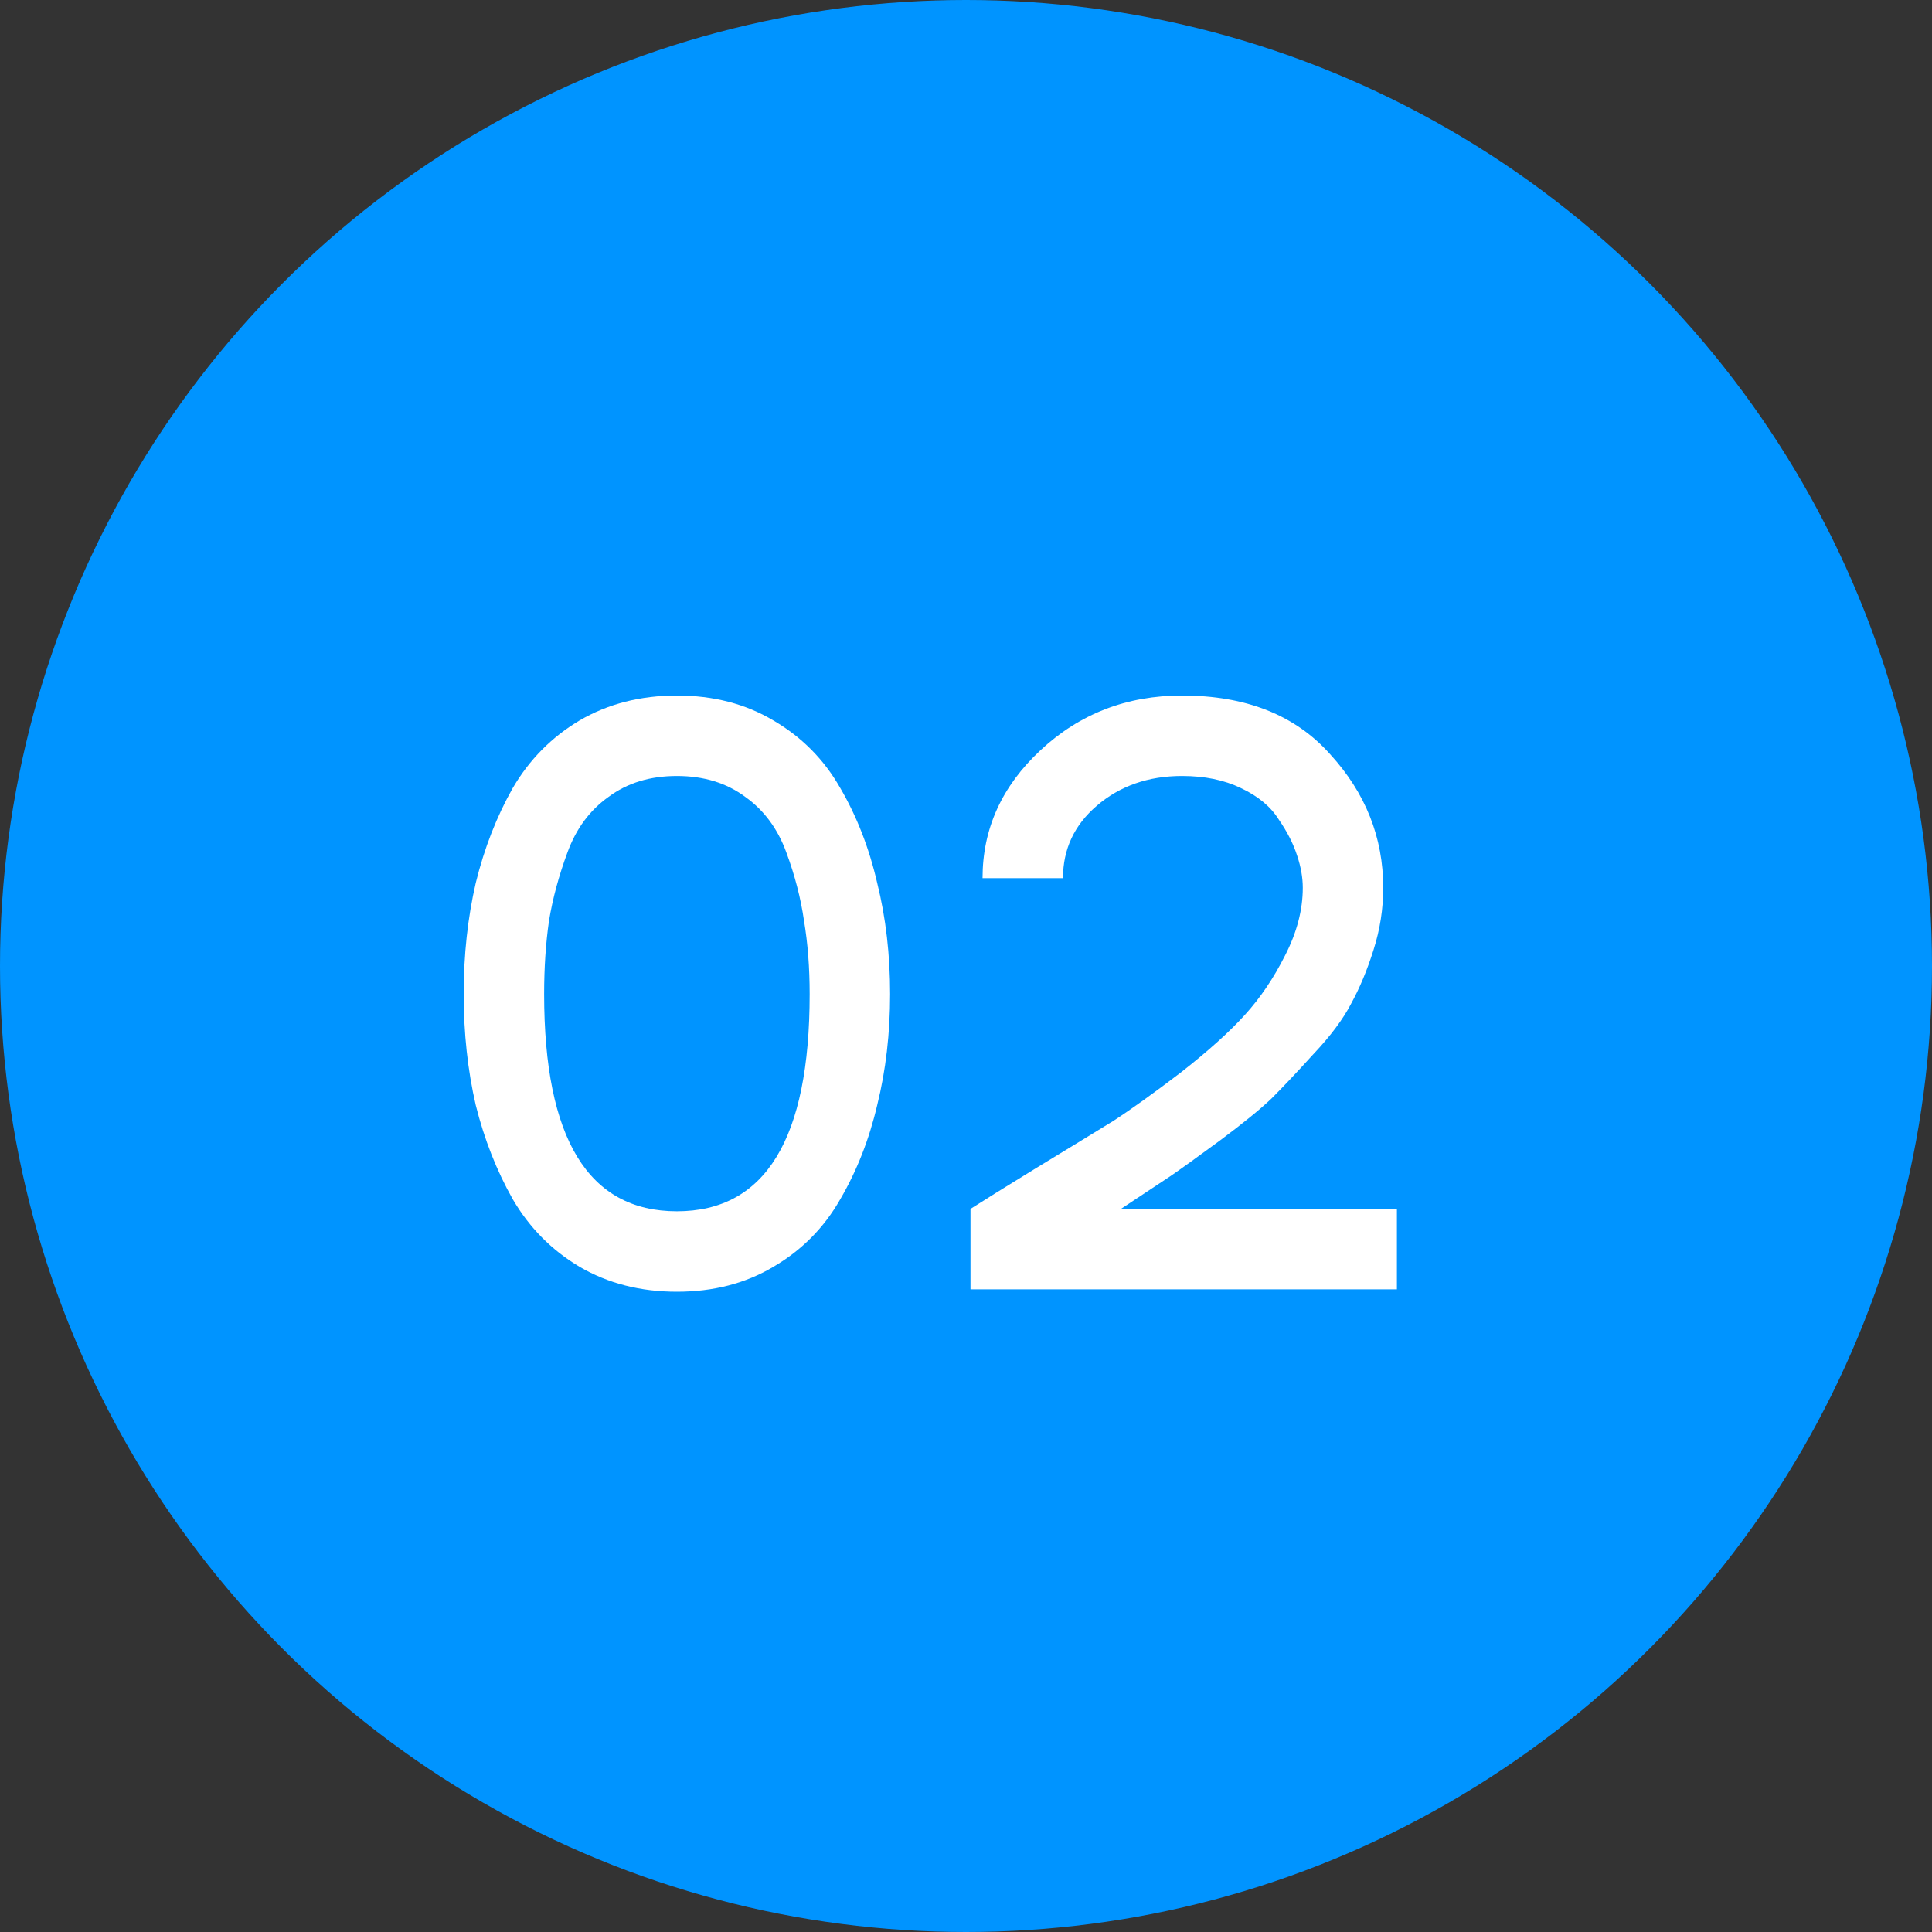 <?xml version="1.0" encoding="UTF-8"?> <svg xmlns="http://www.w3.org/2000/svg" width="25" height="25" viewBox="0 0 25 25" fill="none"><rect x="0" y="0" width="25" height="25" fill="#333333" stroke="none"/><circle cx="12.5" cy="12.5" r="12.5" fill="#0094FF"></circle><path d="M14.505 15.643H18.076V16.684H12.558V15.643C12.711 15.545 12.995 15.368 13.412 15.112C13.835 14.855 14.165 14.653 14.401 14.508C14.637 14.355 14.932 14.143 15.286 13.873C15.64 13.595 15.914 13.348 16.108 13.133C16.31 12.911 16.483 12.654 16.629 12.363C16.782 12.065 16.858 11.773 16.858 11.488C16.858 11.357 16.834 11.218 16.785 11.072C16.736 10.919 16.657 10.763 16.546 10.603C16.442 10.437 16.278 10.301 16.056 10.197C15.841 10.093 15.588 10.041 15.296 10.041C14.859 10.041 14.491 10.17 14.193 10.426C13.901 10.676 13.755 10.989 13.755 11.363H12.714C12.714 10.725 12.964 10.173 13.464 9.708C13.97 9.236 14.581 9 15.296 9C16.122 9 16.761 9.253 17.212 9.76C17.67 10.26 17.899 10.836 17.899 11.488C17.899 11.759 17.858 12.026 17.774 12.29C17.691 12.554 17.594 12.786 17.483 12.988C17.379 13.189 17.215 13.408 16.993 13.643C16.778 13.88 16.598 14.07 16.452 14.216C16.306 14.355 16.084 14.536 15.786 14.758C15.494 14.973 15.282 15.125 15.15 15.216C15.026 15.299 14.81 15.441 14.505 15.643Z" fill="white"></path><path d="M7.499 9.323C7.867 9.108 8.287 9 8.759 9C9.231 9 9.648 9.108 10.008 9.323C10.376 9.538 10.664 9.829 10.873 10.197C11.088 10.565 11.247 10.975 11.351 11.426C11.463 11.877 11.518 12.356 11.518 12.863C11.518 13.369 11.463 13.848 11.351 14.3C11.247 14.744 11.088 15.15 10.873 15.518C10.664 15.886 10.376 16.177 10.008 16.392C9.648 16.607 9.231 16.715 8.759 16.715C8.287 16.715 7.867 16.607 7.499 16.392C7.138 16.177 6.85 15.886 6.635 15.518C6.427 15.15 6.267 14.744 6.156 14.3C6.052 13.848 6 13.369 6 12.863C6 12.356 6.052 11.877 6.156 11.426C6.267 10.975 6.427 10.565 6.635 10.197C6.85 9.829 7.138 9.538 7.499 9.323ZM7.041 12.863C7.041 14.737 7.614 15.674 8.759 15.674C9.904 15.674 10.477 14.737 10.477 12.863C10.477 12.523 10.453 12.207 10.404 11.915C10.362 11.624 10.286 11.329 10.175 11.03C10.064 10.725 9.887 10.485 9.644 10.312C9.401 10.131 9.106 10.041 8.759 10.041C8.412 10.041 8.117 10.131 7.874 10.312C7.631 10.485 7.454 10.725 7.343 11.03C7.232 11.329 7.152 11.624 7.104 11.915C7.062 12.207 7.041 12.523 7.041 12.863Z" fill="white"></path></svg> 